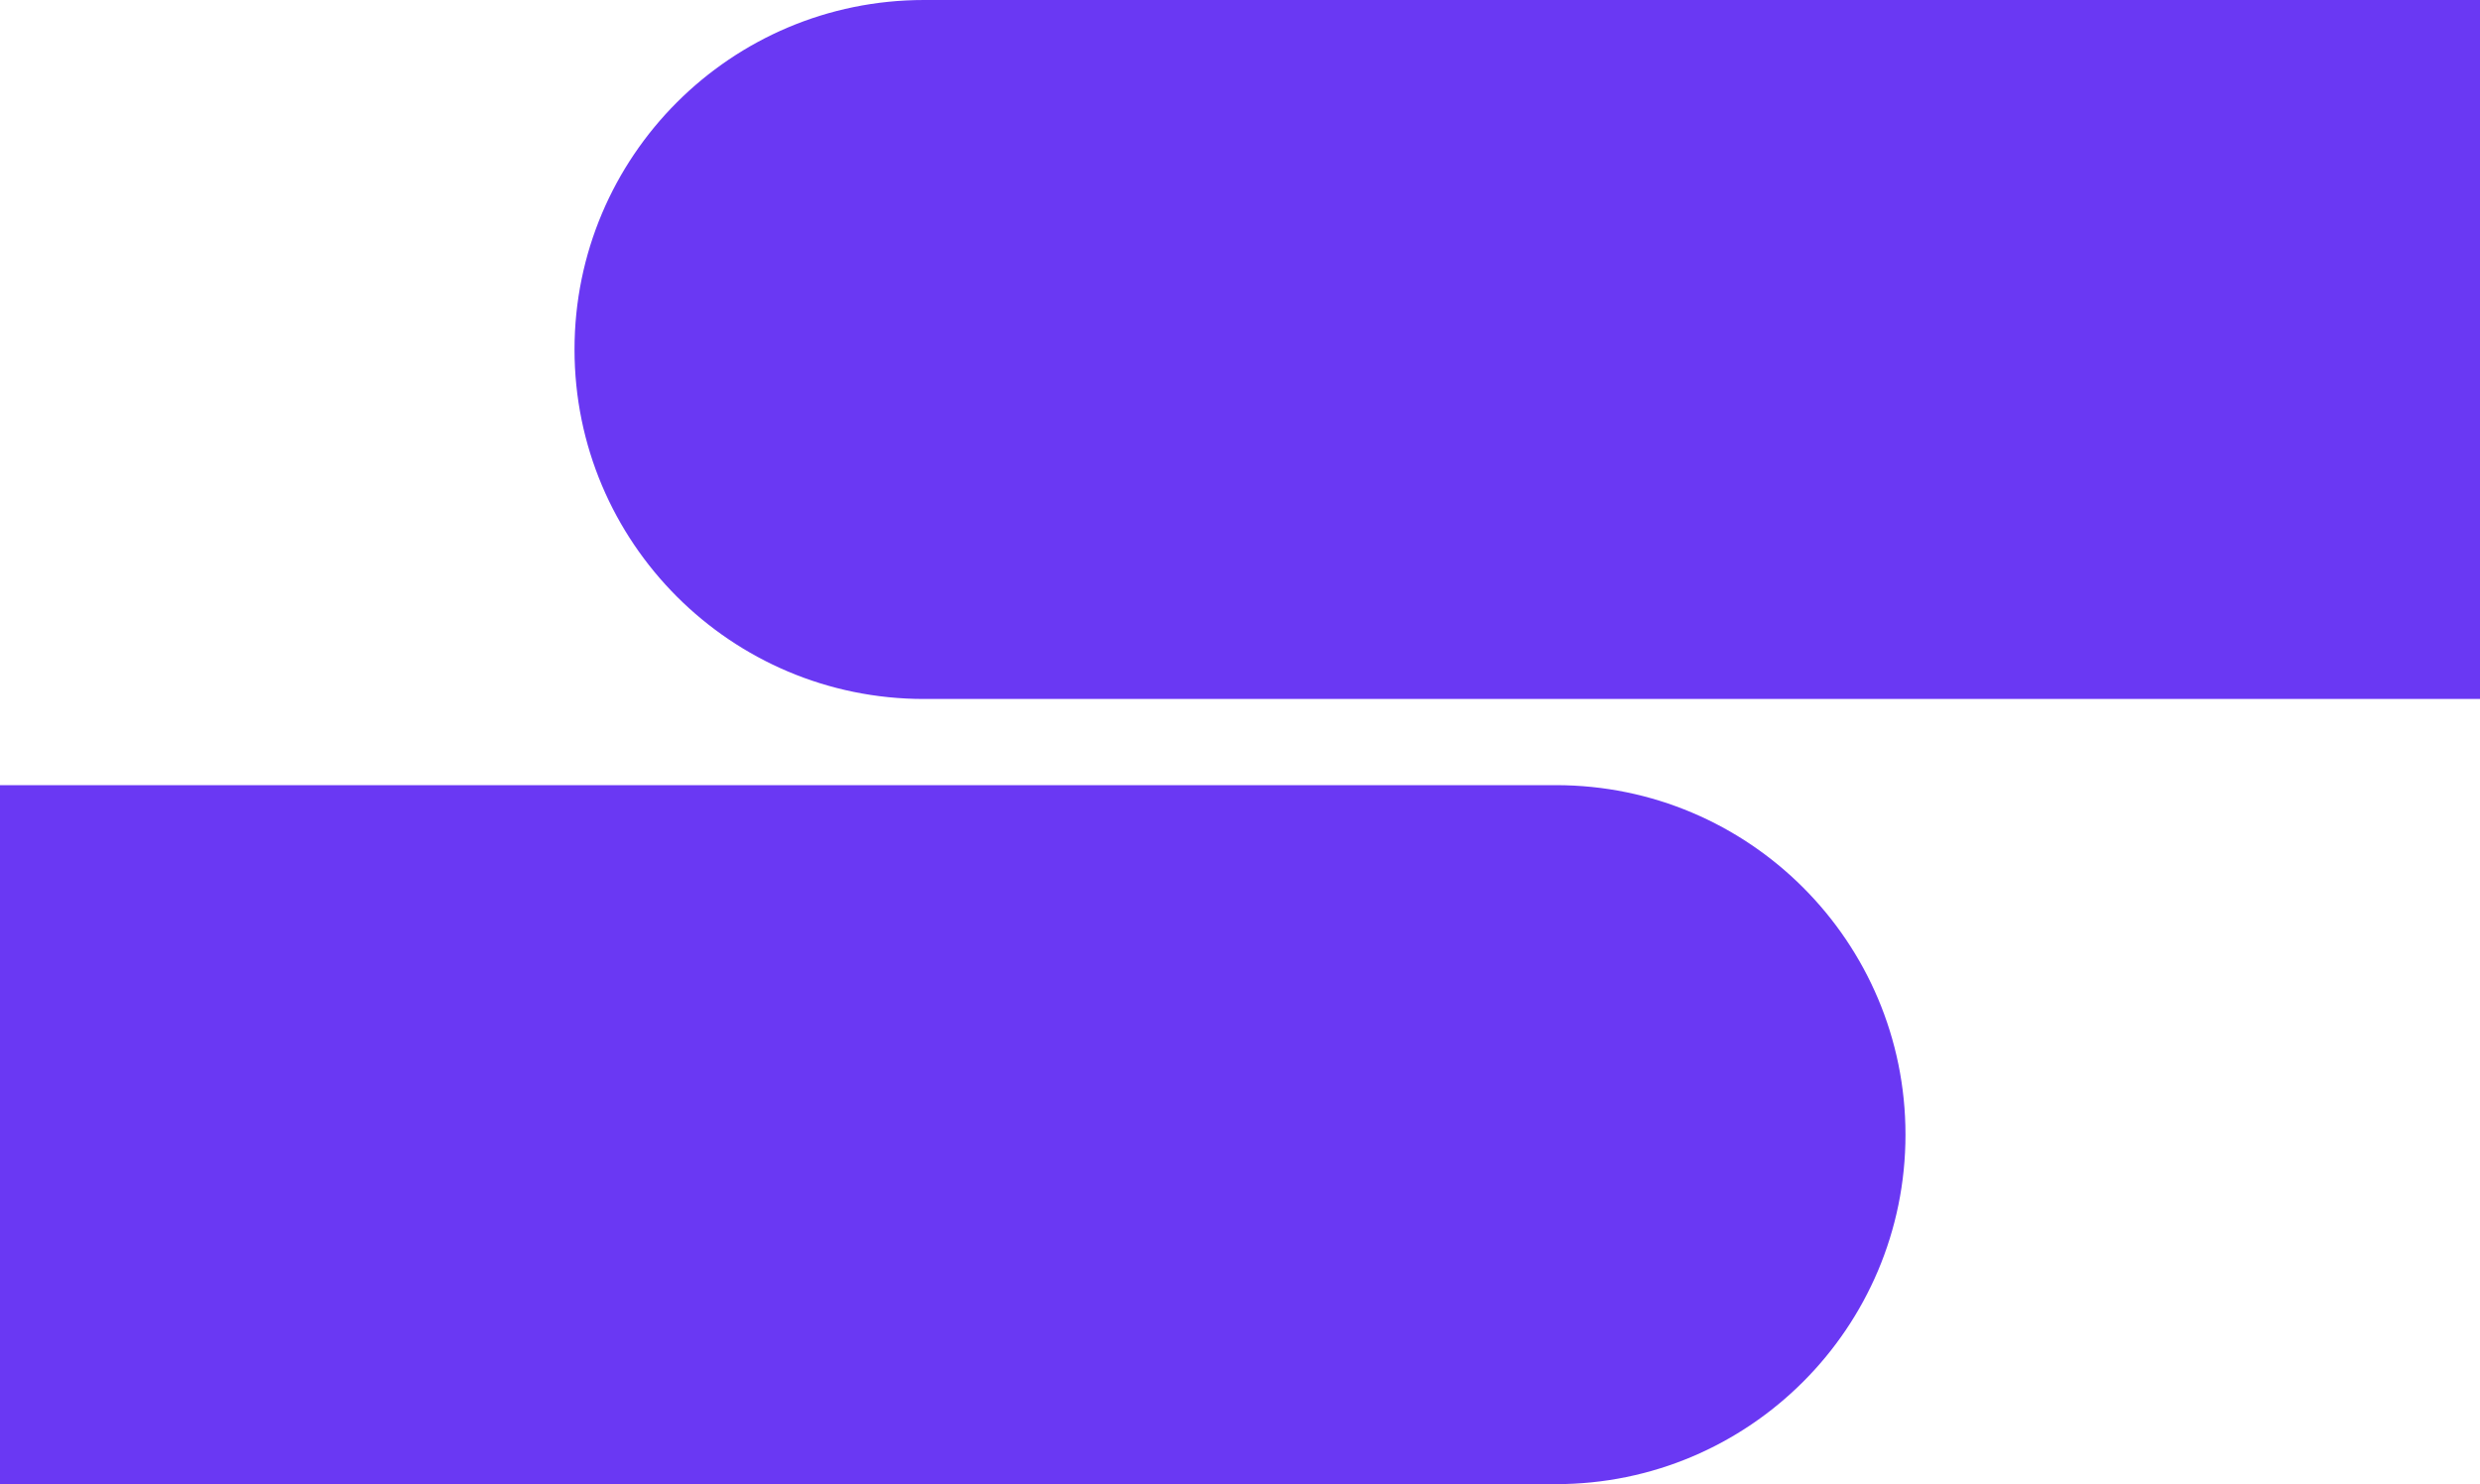 <svg width="518" height="310" viewBox="0 0 518 310" fill="none" xmlns="http://www.w3.org/2000/svg">
<path d="M518 146L193 146C152.683 146 120 113.317 120 73V73C120 32.683 152.683 3.1937e-05 193 2.84124e-05L518 0L518 146Z" fill="#6A38F3"/>
<path d="M0 164L325 164C365.317 164 398 196.683 398 237V237C398 277.317 365.317 310 325 310H0L0 164Z" fill="#6A38F3"/>
</svg>
